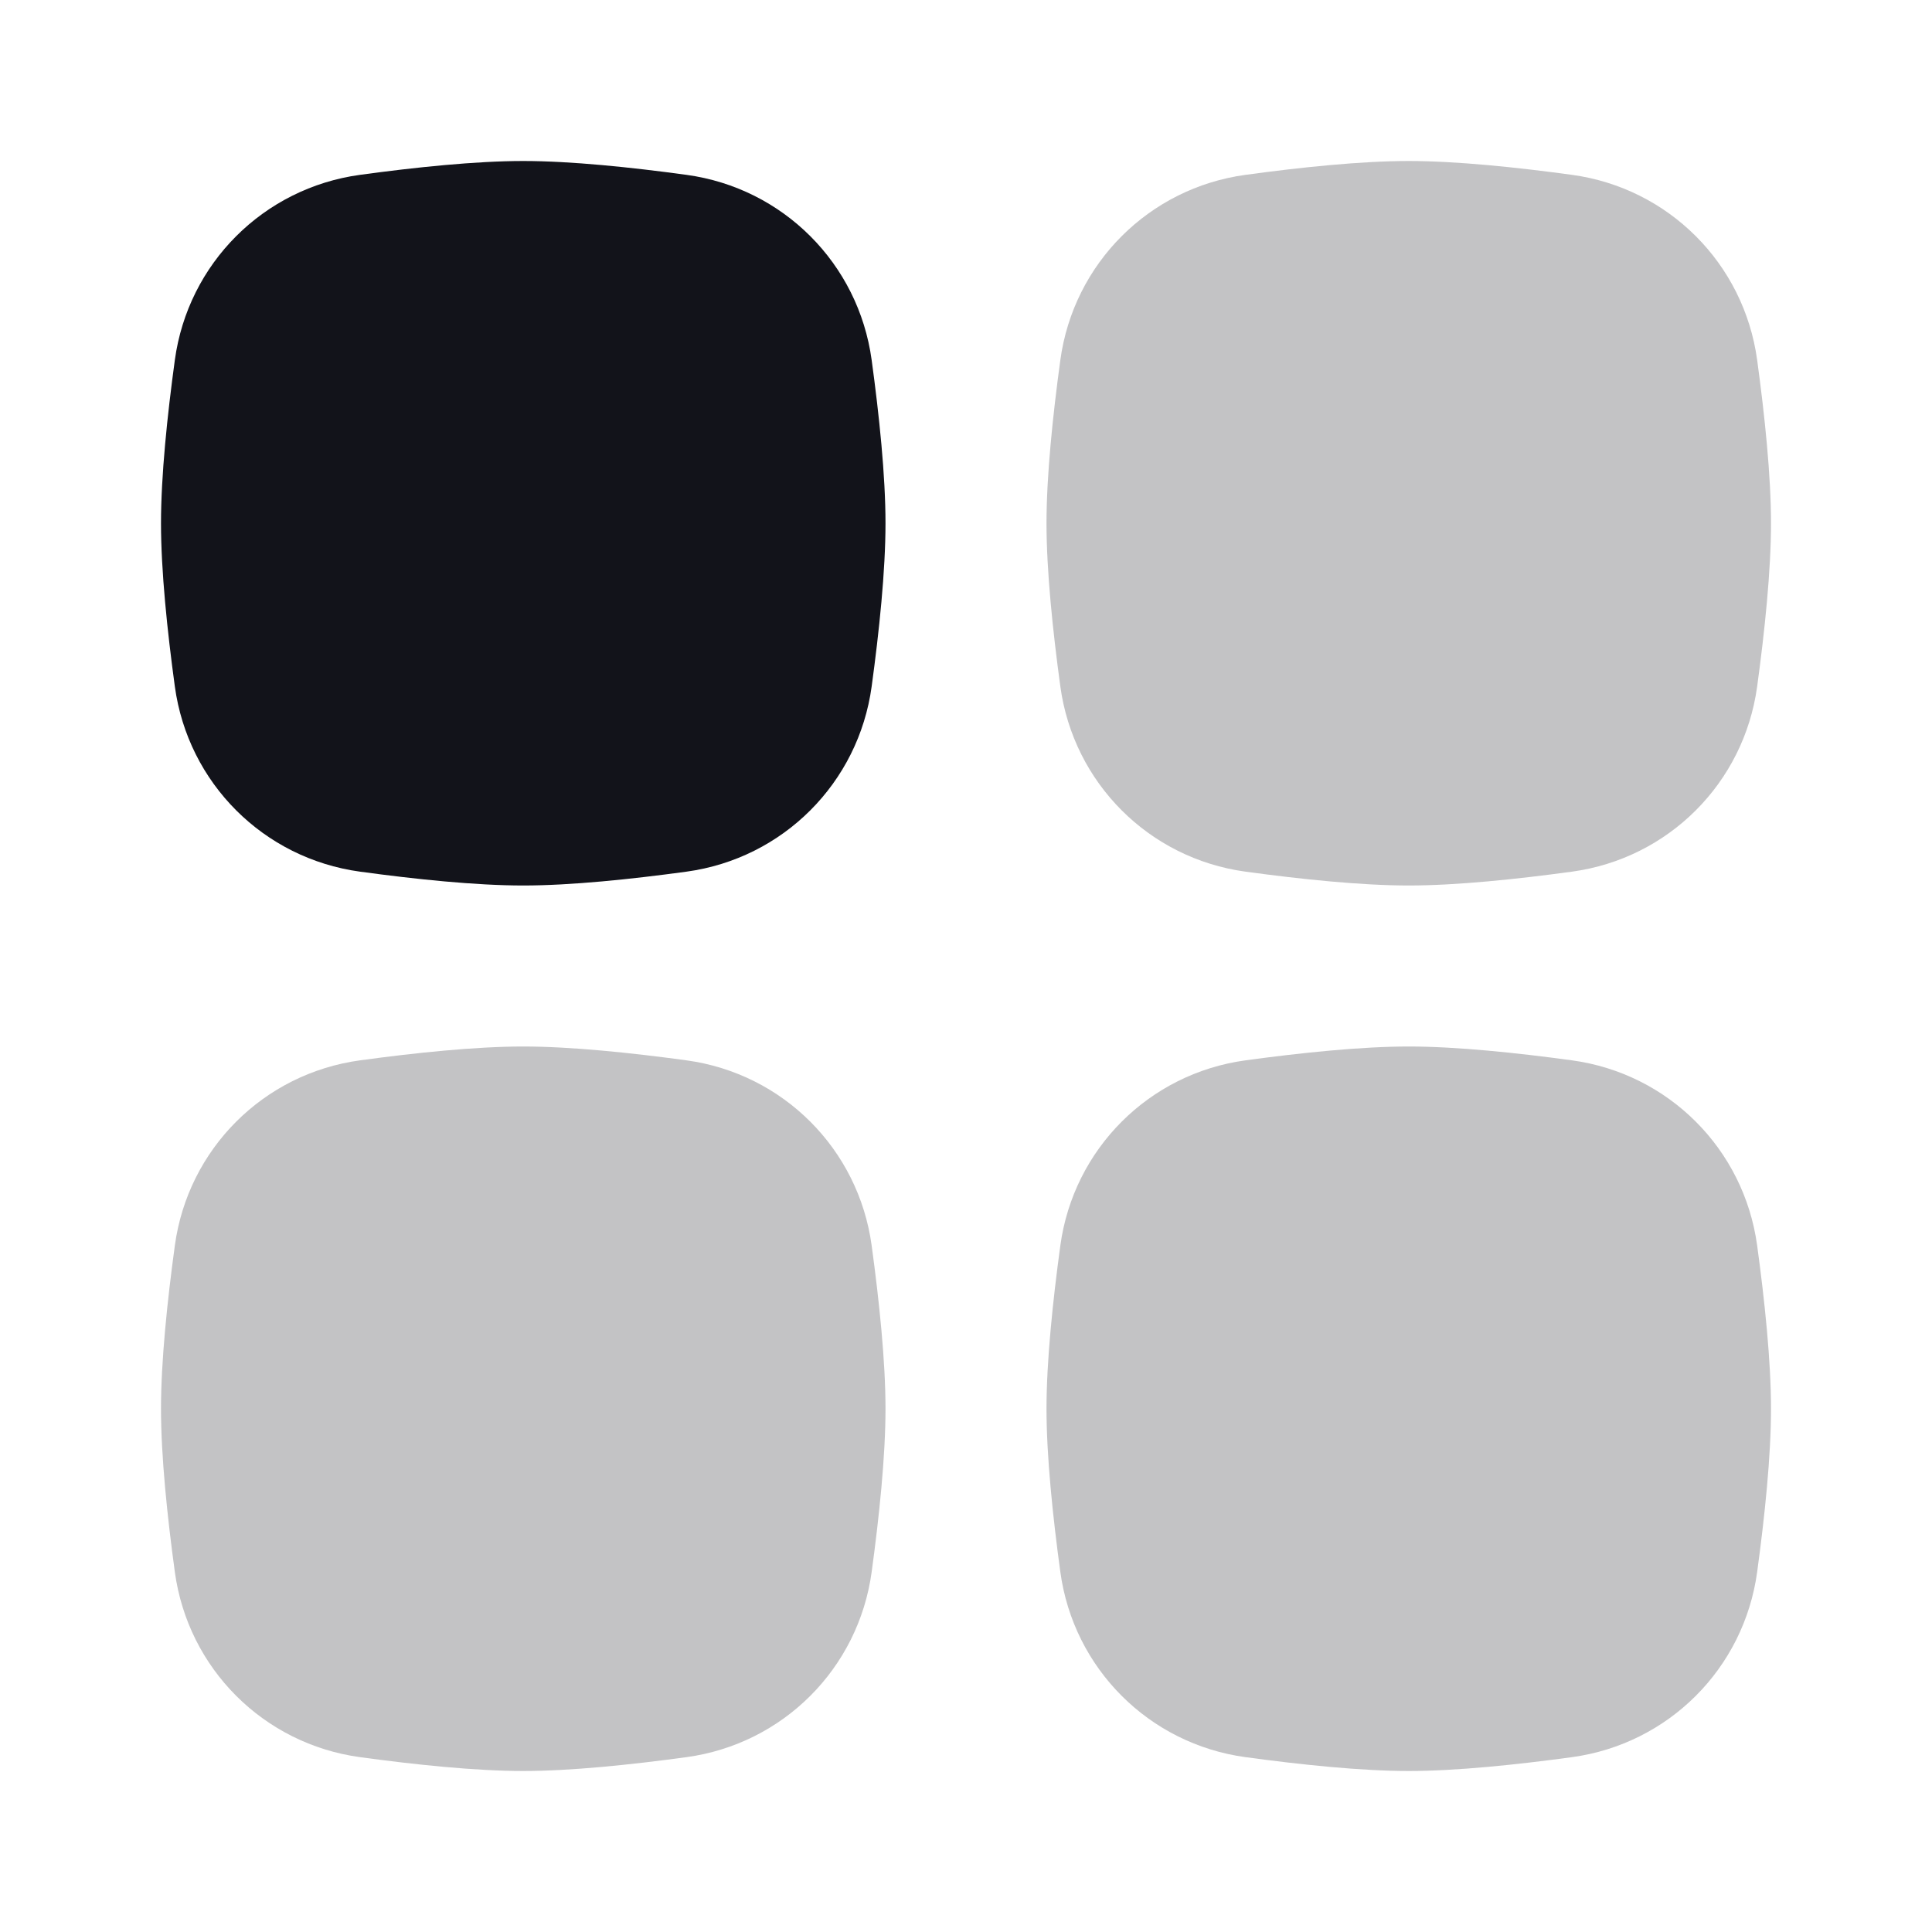 <svg width="24" height="24" viewBox="0 0 24 24" fill="none" xmlns="http://www.w3.org/2000/svg">
<path opacity="0.25" d="M13.172 15.472C13.336 14.273 14.273 13.336 15.472 13.172C16.161 13.078 16.908 13 17.5 13C18.092 13 18.839 13.078 19.528 13.172C20.727 13.336 21.664 14.273 21.828 15.472C21.922 16.161 22 16.908 22 17.5C22 18.092 21.922 18.839 21.828 19.528C21.664 20.727 20.727 21.664 19.528 21.828C18.839 21.922 18.092 22 17.5 22C16.908 22 16.161 21.922 15.472 21.828C14.273 21.664 13.336 20.727 13.172 19.528C13.078 18.839 13 18.092 13 17.5C13 16.908 13.078 16.161 13.172 15.472Z" fill="#12131A"/>
<path opacity="0.25" d="M2.172 15.472C2.336 14.273 3.273 13.336 4.472 13.172C5.161 13.078 5.908 13 6.5 13C7.092 13 7.839 13.078 8.528 13.172C9.727 13.336 10.664 14.273 10.828 15.472C10.922 16.161 11 16.908 11 17.5C11 18.092 10.922 18.839 10.828 19.528C10.664 20.727 9.727 21.664 8.528 21.828C7.839 21.922 7.092 22 6.5 22C5.908 22 5.161 21.922 4.472 21.828C3.273 21.664 2.336 20.727 2.172 19.528C2.078 18.839 2 18.092 2 17.5C2 16.908 2.078 16.161 2.172 15.472Z" fill="#12131A"/>
<path opacity="0.25" d="M13.172 4.472C13.336 3.273 14.273 2.336 15.472 2.172C16.161 2.078 16.908 2 17.5 2C18.092 2 18.839 2.078 19.528 2.172C20.727 2.336 21.664 3.273 21.828 4.472C21.922 5.161 22 5.908 22 6.5C22 7.092 21.922 7.839 21.828 8.528C21.664 9.727 20.727 10.664 19.528 10.828C18.839 10.922 18.092 11 17.5 11C16.908 11 16.161 10.922 15.472 10.828C14.273 10.664 13.336 9.727 13.172 8.528C13.078 7.839 13 7.092 13 6.5C13 5.908 13.078 5.161 13.172 4.472Z" fill="#12131A"/>
<path d="M2.172 4.472C2.336 3.273 3.273 2.336 4.472 2.172C5.161 2.078 5.908 2 6.5 2C7.092 2 7.839 2.078 8.528 2.172C9.727 2.336 10.664 3.273 10.828 4.472C10.922 5.161 11 5.908 11 6.5C11 7.092 10.922 7.839 10.828 8.528C10.664 9.727 9.727 10.664 8.528 10.828C7.839 10.922 7.092 11 6.5 11C5.908 11 5.161 10.922 4.472 10.828C3.273 10.664 2.336 9.727 2.172 8.528C2.078 7.839 2 7.092 2 6.5C2 5.908 2.078 5.161 2.172 4.472Z" fill="#12131A"/>
</svg>
